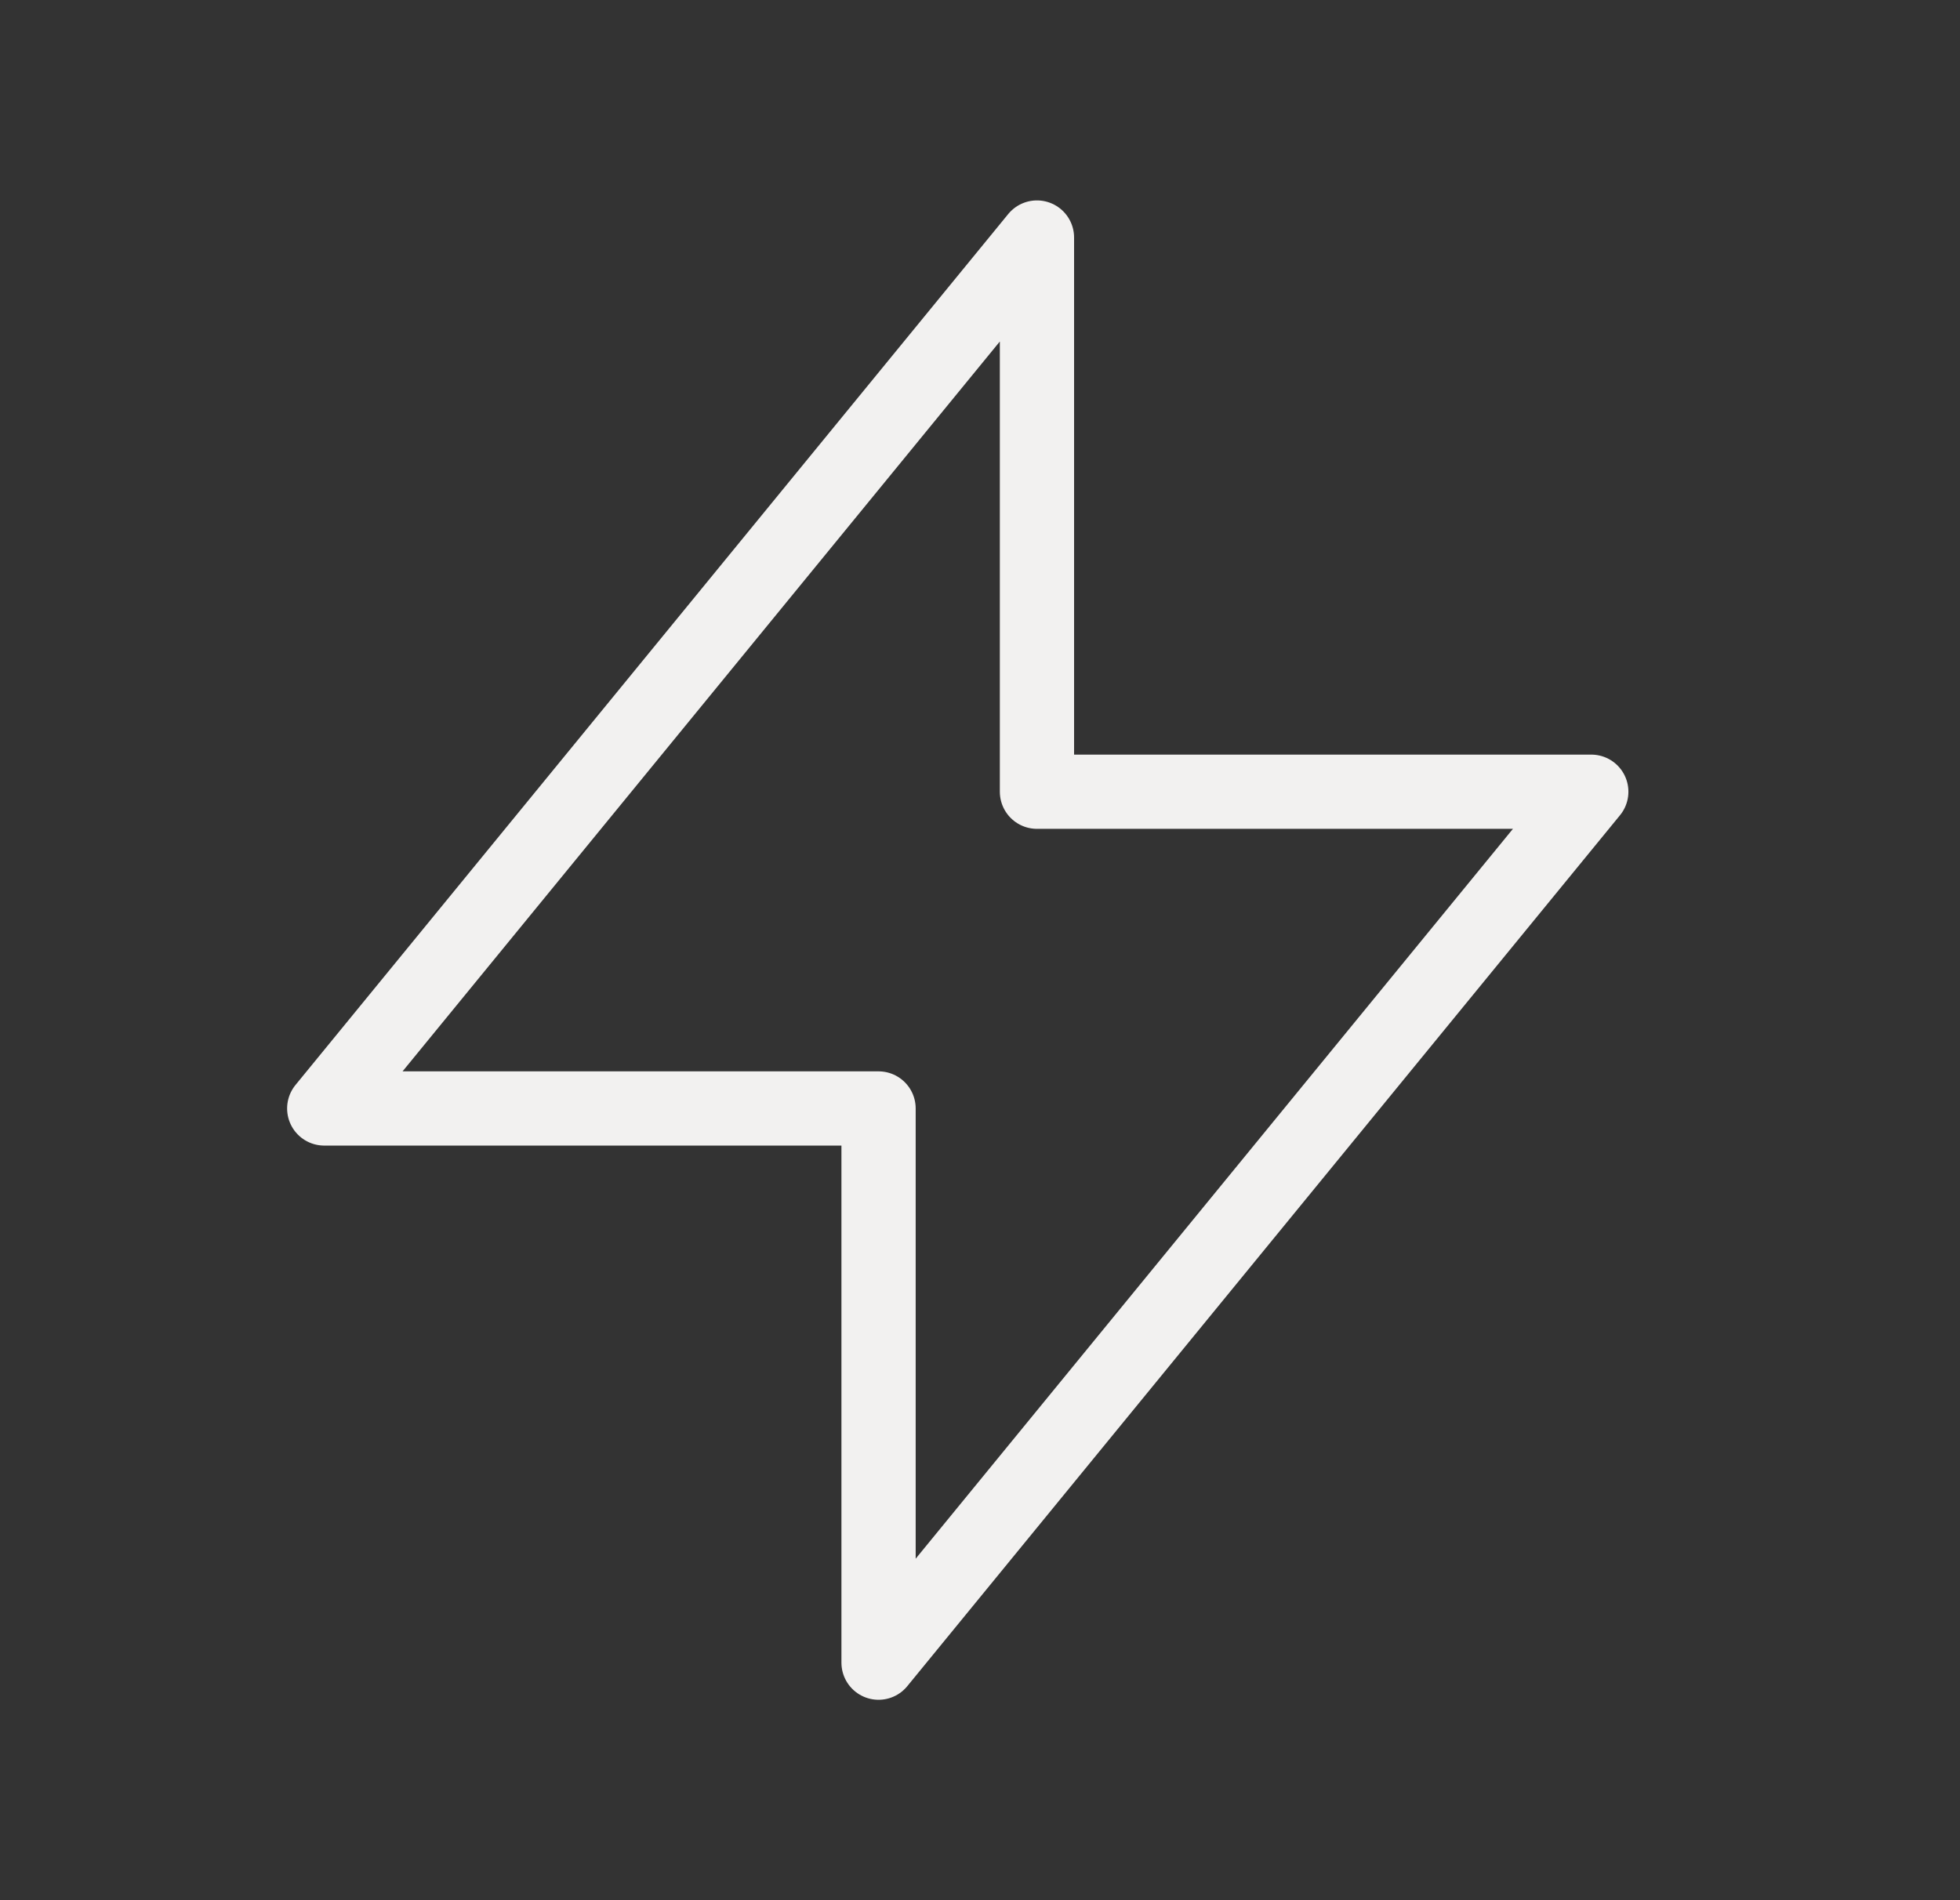 <svg xmlns="http://www.w3.org/2000/svg" fill="none" viewBox="0 0 33 32" height="32" width="33">
<rect x="0" y="0" width="33" height="32" fill="#333333" stroke="none"/>
<path stroke-linejoin="round" stroke-linecap="round" stroke-width="1.25" stroke="#F2F1F0" d="M17.459 13.333V4L5.459 18.667H14.792L14.792 28L26.792 13.333L17.459 13.333Z"></path>
</svg>
